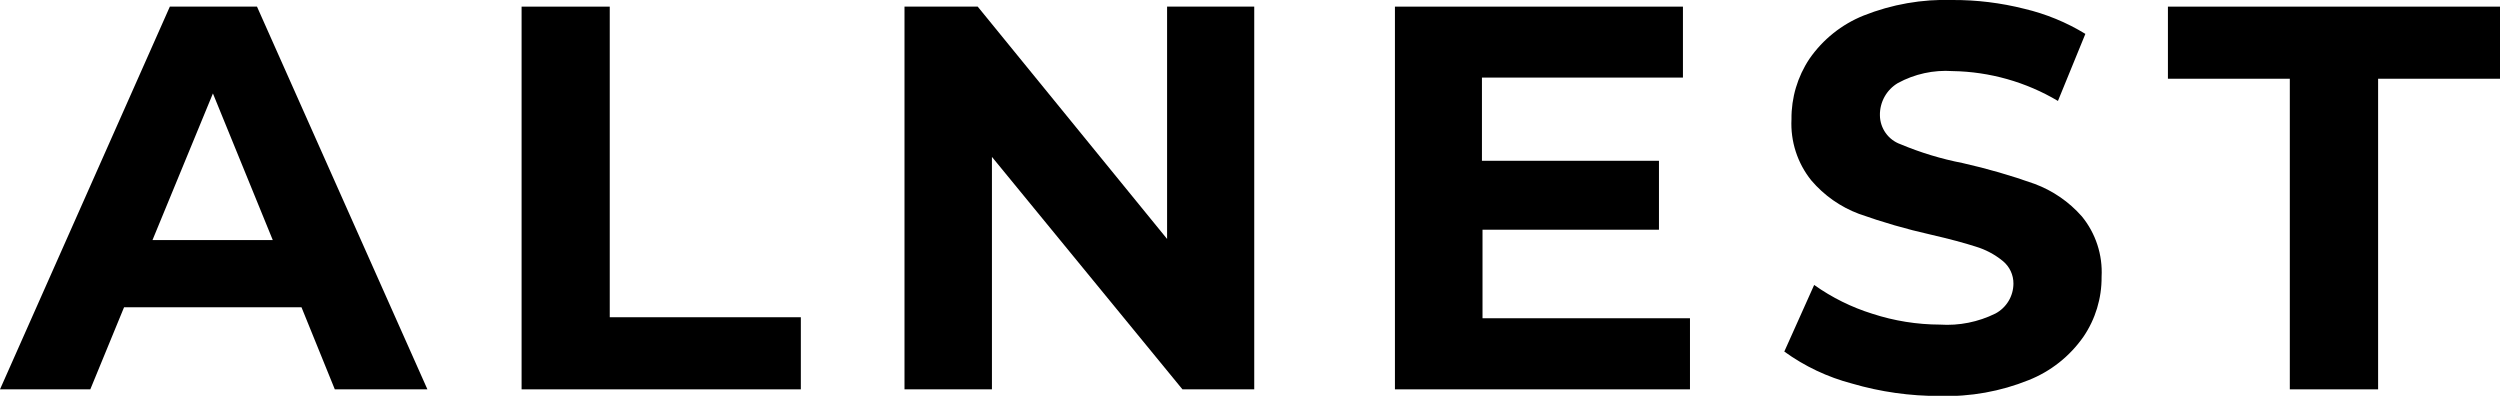 <svg width="600" height="95" viewBox="0 0 600 95" fill="none" xmlns="http://www.w3.org/2000/svg">
<g clip-path="url(#clip0_763_6)">
<path d="M72.36 73.751H29.771L21.674 93.443H0L40.763 1.592H61.678L102.579 93.443H80.354L72.36 73.751ZM65.468 57.623L51.1 22.426L36.593 57.623H65.468Z" fill="black"/>
<path d="M125.182 1.592H146.339V76.138H192.201V93.443H125.182V1.592Z" fill="black"/>
<path d="M301.017 1.592V93.443H283.788L238.064 37.654V93.443H217.079V1.592H234.652L280.101 57.346V1.592H301.017Z" fill="black"/>
<path d="M405.593 76.381V93.443H334.784V1.592H403.905V18.619H355.665V38.588H398.151V55.131H355.803V76.381H405.593Z" fill="black"/>
<path d="M444.495 92.058C438.649 90.527 433.135 87.922 428.232 84.375L435.399 68.386C439.669 71.42 444.391 73.756 449.388 75.308C454.62 77.012 460.083 77.888 465.583 77.903C470.184 78.207 474.783 77.287 478.918 75.239C480.213 74.546 481.296 73.514 482.055 72.253C482.813 70.992 483.217 69.548 483.225 68.075C483.234 67.035 483.009 66.006 482.568 65.066C482.126 64.125 481.479 63.296 480.675 62.641C478.753 61.068 476.54 59.892 474.163 59.18C471.475 58.315 467.892 57.346 463.378 56.308C457.54 54.998 451.787 53.334 446.149 51.324C441.719 49.667 437.782 46.904 434.71 43.295C431.382 39.157 429.689 33.933 429.955 28.621C429.903 23.462 431.405 18.408 434.262 14.12C437.488 9.458 442.004 5.849 447.252 3.738C454.043 1.034 461.314 -0.238 468.615 6.85996e-08C474.424 -0.024 480.212 0.686 485.844 2.111C491.012 3.328 495.954 5.361 500.488 8.133L493.907 24.226C486.239 19.672 477.522 17.203 468.615 17.062C464.057 16.751 459.504 17.747 455.487 19.934C454.149 20.727 453.045 21.862 452.288 23.224C451.531 24.587 451.149 26.127 451.18 27.687C451.198 29.208 451.681 30.687 452.562 31.925C453.443 33.162 454.68 34.099 456.107 34.608C460.925 36.628 465.936 38.147 471.062 39.142C476.899 40.455 482.652 42.119 488.29 44.126C492.651 45.743 496.545 48.418 499.627 51.913C502.972 55.987 504.669 61.175 504.382 66.448C504.427 71.584 502.899 76.61 500.006 80.845C496.735 85.521 492.171 89.131 486.878 91.228C480.115 93.953 472.866 95.249 465.583 95.035C458.448 95.062 451.347 94.06 444.495 92.058Z" fill="black"/>
<path d="M549.555 18.896H520.301V1.592H600V18.896H570.746V93.443H549.555V18.896Z" fill="black"/>
</g>
<defs>
<clipPath id="clip0_763_6">
<rect width="600" height="95" fill="white"/>
</clipPath>
</defs>
</svg>

